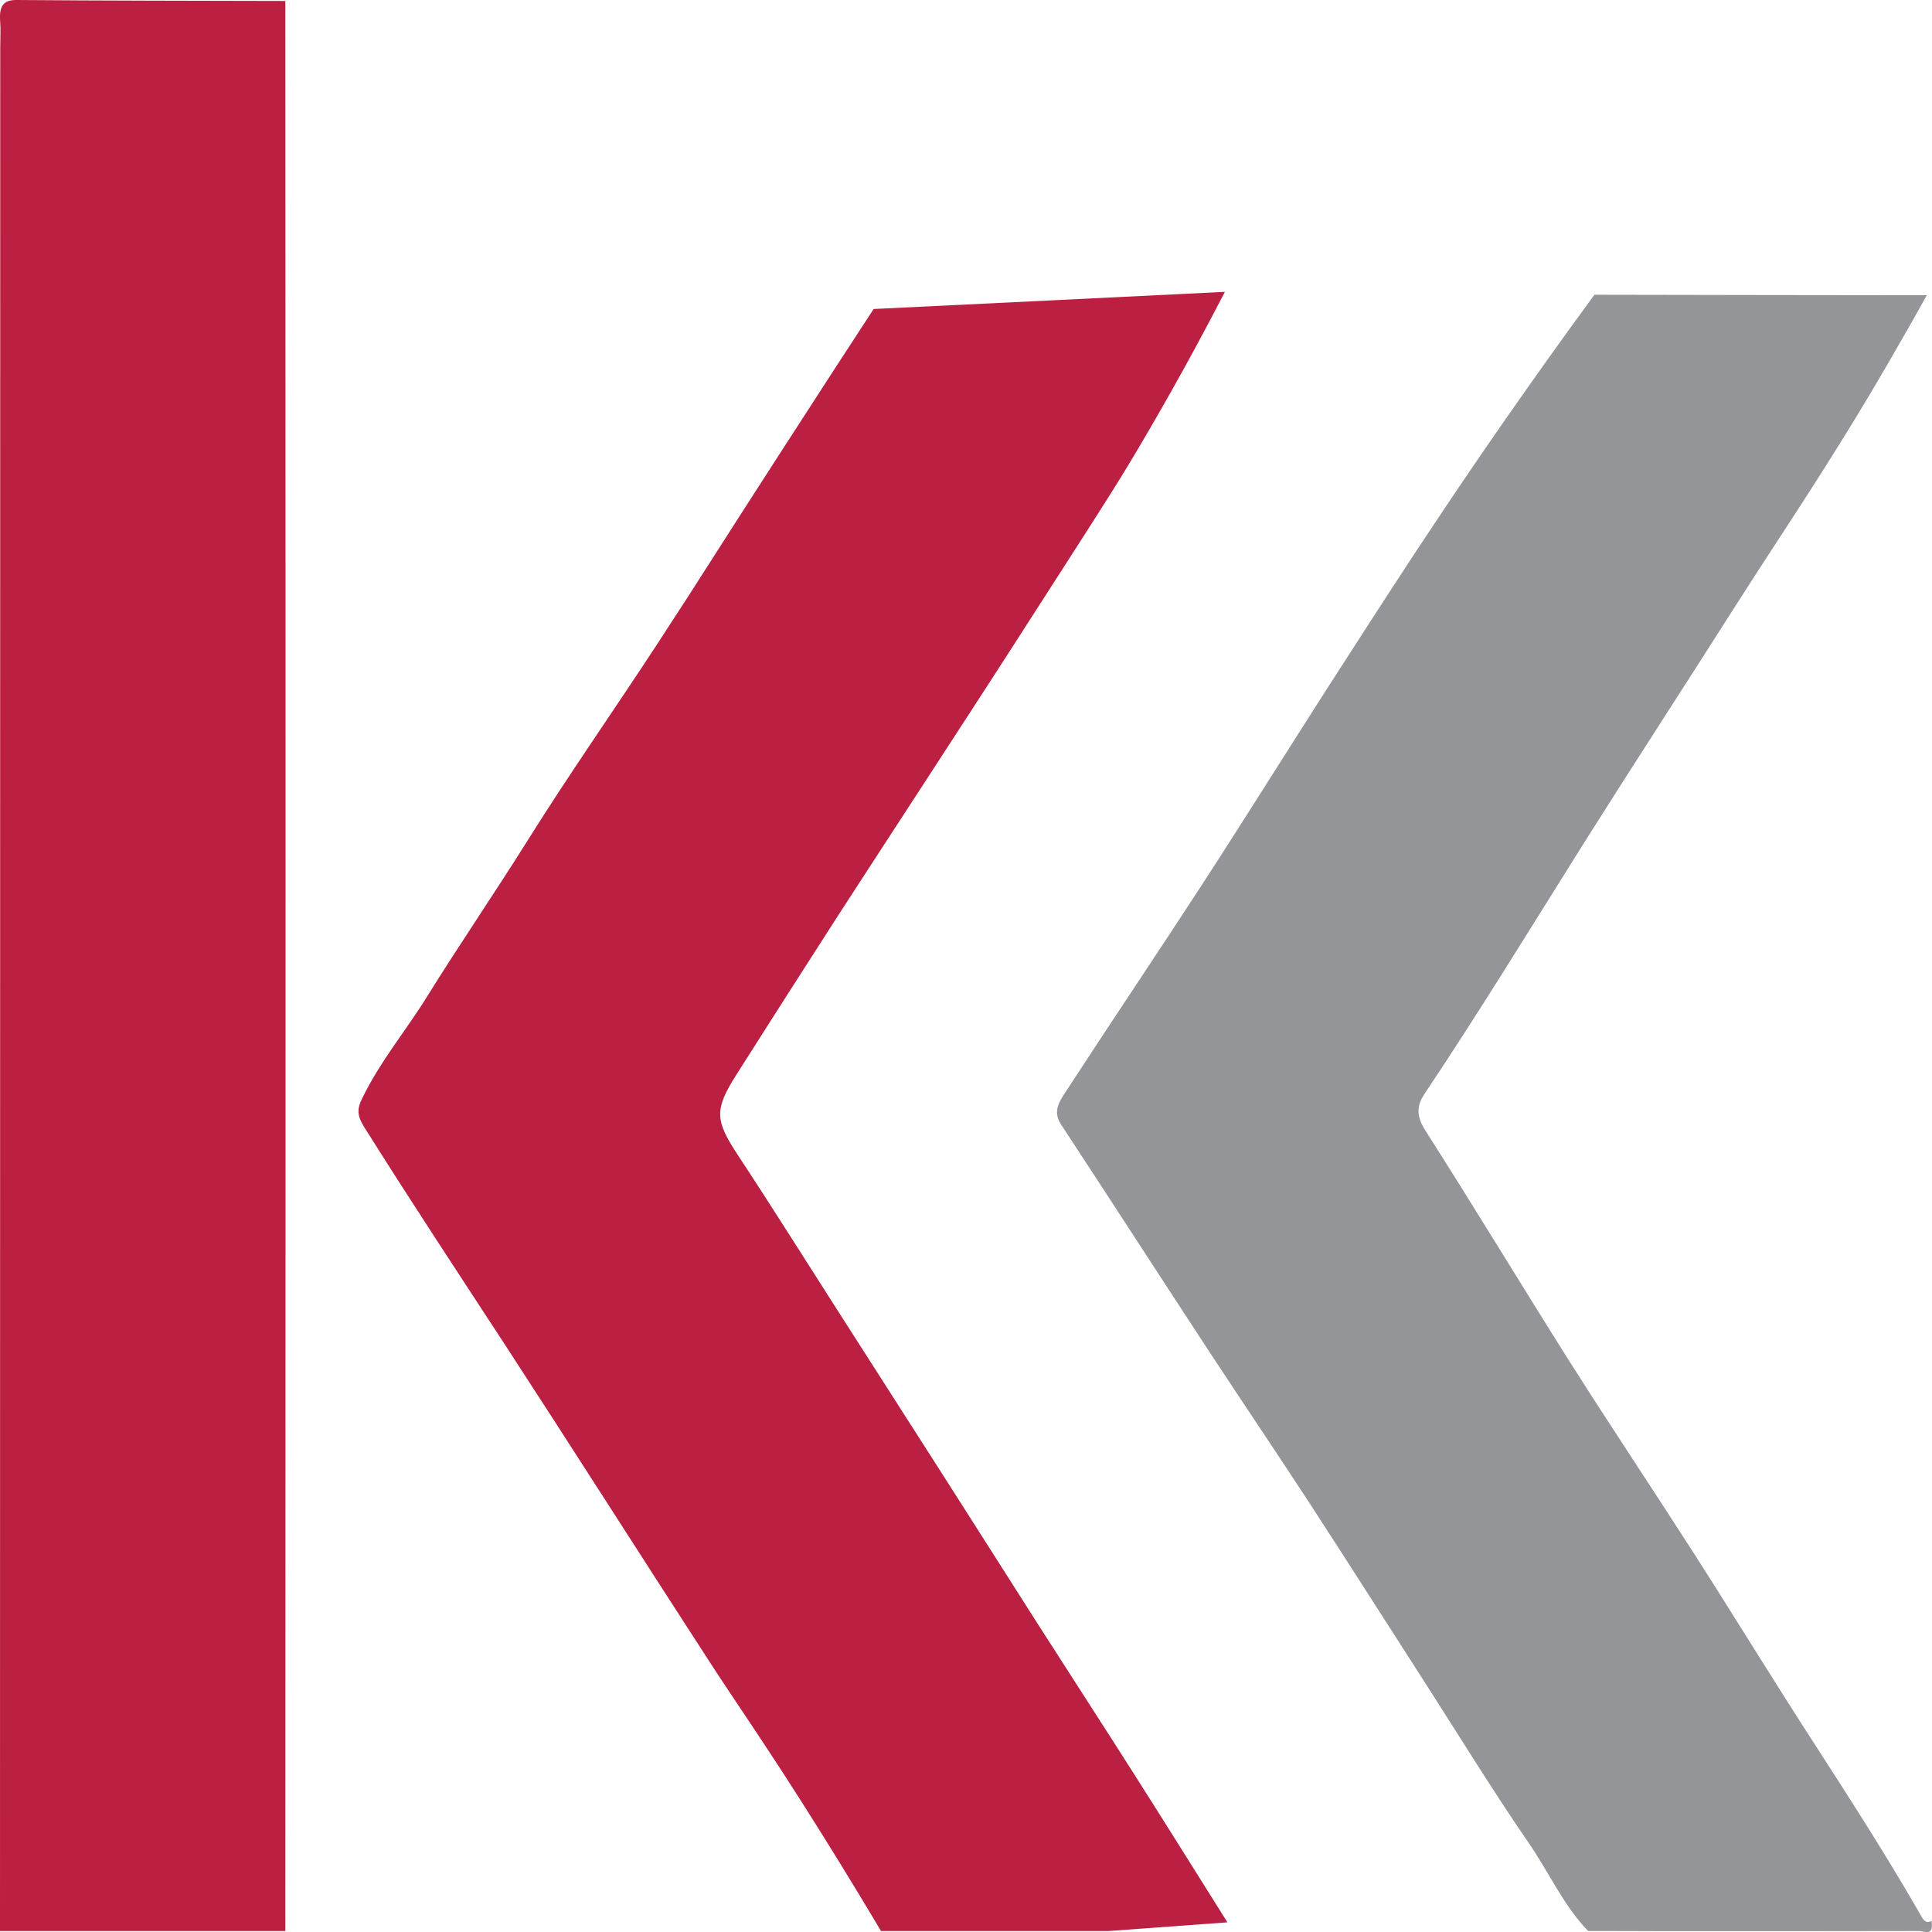 <svg width="16" height="16" viewBox="0 0 16 16" fill="none" xmlns="http://www.w3.org/2000/svg">
<path d="M13.153 15.992C12.951 15.787 12.825 15.5 12.657 15.258C12.368 14.838 12.098 14.398 11.821 13.966C11.497 13.463 11.176 12.957 10.85 12.456C10.573 12.031 10.289 11.612 10.011 11.188C9.601 10.563 9.195 9.934 8.785 9.309C8.717 9.205 8.775 9.12 8.817 9.055C9.193 8.477 9.577 7.907 9.953 7.329C10.307 6.784 10.652 6.23 11.003 5.683C11.441 5.003 11.66 4.663 11.941 4.244C12.241 3.795 12.668 3.173 13.204 2.441C14.121 2.443 15.039 2.444 15.957 2.445C15.887 2.572 15.779 2.763 15.645 2.994C15.148 3.851 14.768 4.395 14.366 5.028C13.954 5.676 13.536 6.318 13.126 6.968C12.686 7.669 12.253 8.377 11.796 9.061C11.73 9.16 11.73 9.245 11.804 9.362C12.208 9.995 12.598 10.641 12.999 11.276C13.339 11.812 13.69 12.337 14.032 12.87C14.373 13.403 14.704 13.945 15.048 14.475C15.338 14.924 15.627 15.375 15.897 15.844C15.917 15.877 15.941 15.942 15.996 15.907C16.017 16.04 15.937 15.992 15.894 15.992C15.168 15.994 14.444 15.993 13.718 15.993C13.53 15.992 13.341 15.992 13.153 15.992Z" fill="#949598"/>
<path d="M10.144 2.417C9.828 3.029 9.548 3.513 9.347 3.847C9.184 4.118 8.929 4.51 8.423 5.298C8.174 5.686 7.922 6.071 7.672 6.457C7.429 6.832 7.184 7.205 6.942 7.58C6.66 8.018 6.379 8.458 6.099 8.899C5.914 9.191 5.922 9.277 6.108 9.562C6.389 9.988 6.661 10.422 6.937 10.853C7.213 11.285 7.49 11.716 7.766 12.148C8.04 12.576 8.312 13.006 8.585 13.434C8.858 13.861 9.134 14.286 9.406 14.714C9.661 15.115 9.912 15.518 10.165 15.92C9.837 15.944 9.509 15.968 9.18 15.992C8.552 15.992 7.924 15.992 7.296 15.992C7.182 15.8 7.01 15.514 6.796 15.172C6.383 14.51 6.066 14.056 5.885 13.776C5.317 12.9 4.756 12.018 4.187 11.144C3.794 10.542 3.399 9.944 3.015 9.332C2.956 9.237 2.957 9.182 2.999 9.097C3.148 8.79 3.357 8.542 3.532 8.261C3.805 7.821 4.096 7.397 4.371 6.958C4.719 6.402 5.093 5.87 5.45 5.323C5.842 4.723 5.889 4.637 6.483 3.718C6.8 3.226 7.062 2.824 7.235 2.559C8.205 2.512 9.175 2.465 10.144 2.417Z" fill="#BB2042"/>
<path d="M2.363 0.008C2.364 2.433 2.365 4.858 2.365 7.283C2.365 10.186 2.364 13.089 2.363 15.992C1.576 15.992 0.788 15.992 0 15.992C0.001 10.79 0.001 5.588 0.002 0.386C0.002 0.315 0.007 0.243 0.001 0.172C-0.008 0.042 0.035 -0.001 0.139 1.27143e-05C0.88 0.006 1.621 0.006 2.363 0.008Z" fill="#BB2042"/>
</svg>
